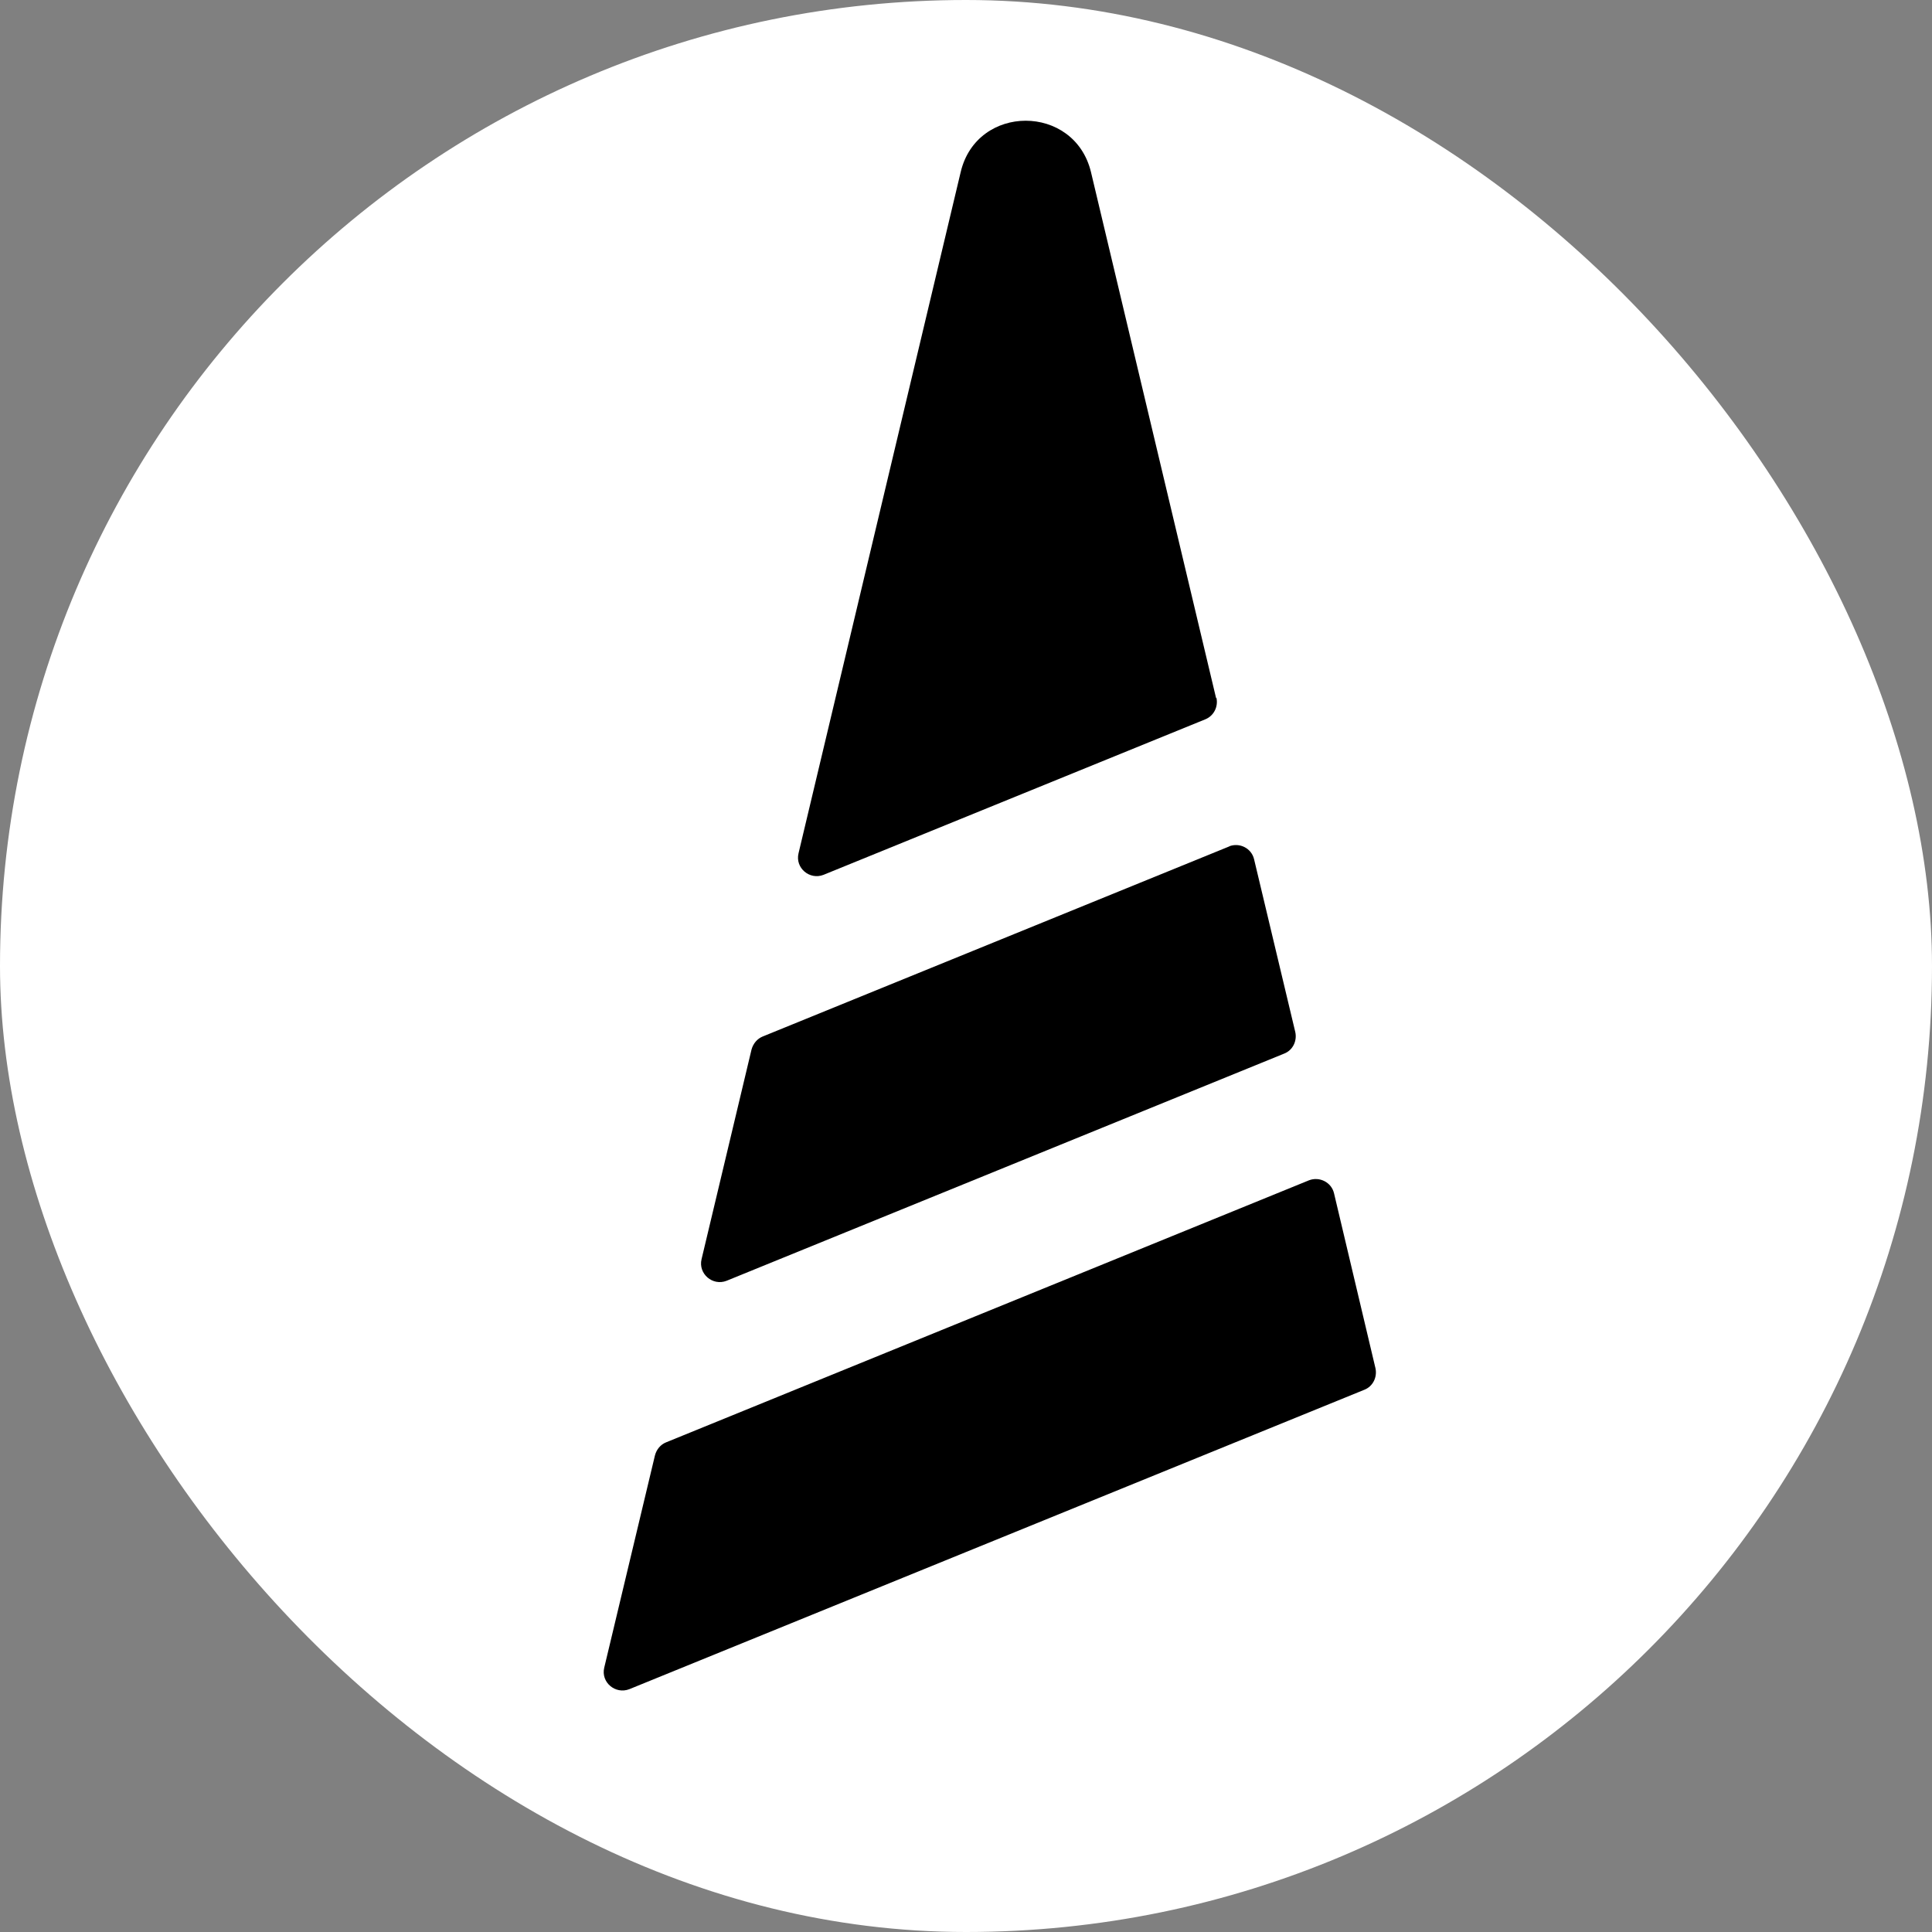 <?xml version="1.0" encoding="UTF-8"?> <svg xmlns="http://www.w3.org/2000/svg" width="16" height="16" viewBox="0 0 16 16" fill="none"><rect x="0" y="0" width="16" height="16" fill="#808080" stroke="none"/><rect width="16" height="16" rx="8" fill="white"></rect><path d="M10.182 7.009L6.316 8.584C6.272 8.602 6.238 8.641 6.224 8.691L5.81 10.428C5.781 10.549 5.902 10.652 6.017 10.607L10.636 8.725C10.707 8.697 10.743 8.62 10.727 8.547L10.386 7.117C10.365 7.025 10.266 6.975 10.179 7.009H10.182Z" fill="black"></path><path d="M10.071 5.781L9.035 1.425C8.898 0.858 8.09 0.858 7.956 1.425L6.613 7.067C6.584 7.188 6.705 7.29 6.82 7.245L9.982 5.957C10.053 5.928 10.09 5.852 10.074 5.779L10.071 5.781Z" fill="black"></path><path d="M10.84 9.775L5.516 11.945C5.471 11.963 5.437 12.003 5.424 12.053L5.004 13.811C4.975 13.932 5.096 14.034 5.212 13.989L11.3 11.509C11.37 11.481 11.407 11.405 11.391 11.331L11.048 9.883C11.027 9.791 10.927 9.741 10.84 9.775Z" fill="black"></path></svg> 